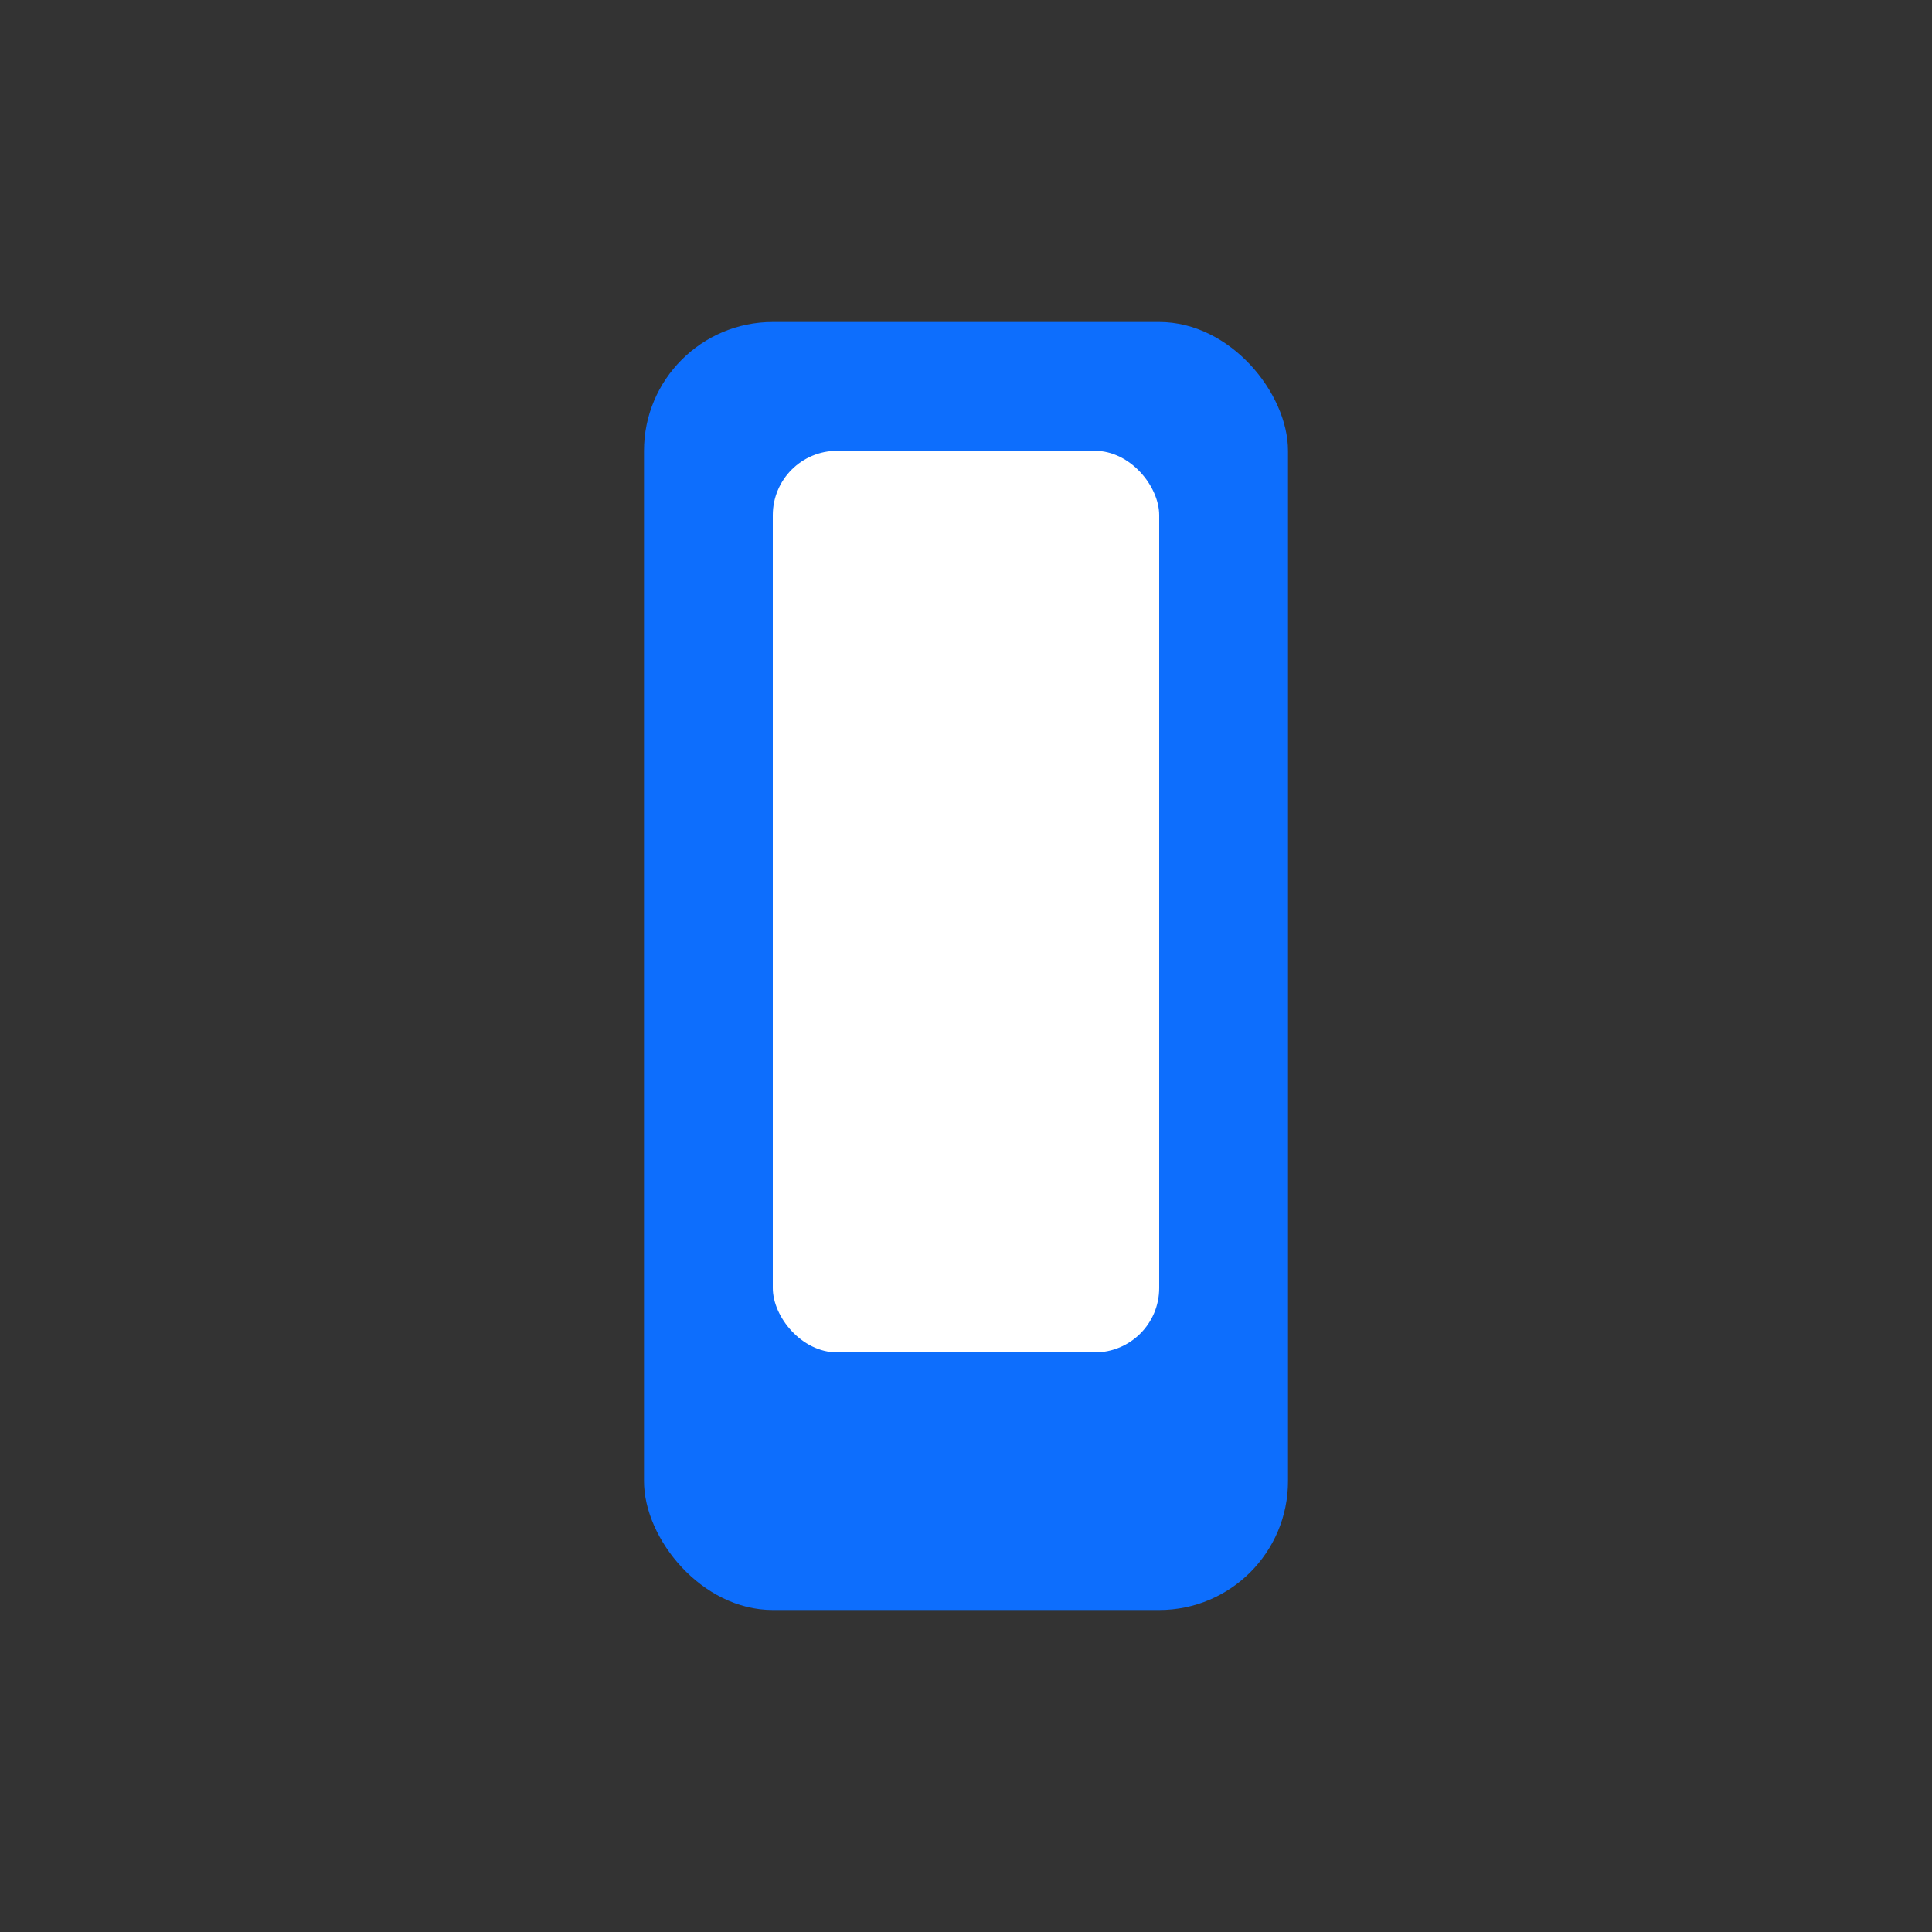 <?xml version="1.0" encoding="UTF-8"?>
<svg width="30" height="30" viewBox="0 0 30 30" xmlns="http://www.w3.org/2000/svg">
    <rect x="0" y="0" width="30" height="30" fill="#333333" stroke="none"/>
    <style>.st1{fill:#0D6EFD;}</style>
    <rect class="st1" x="10" y="5" width="10" height="20" rx="2" />
    <rect fill="white" x="12" y="7" width="6" height="14" rx="1" />
    <circle class="st1" cx="15" cy="23" r="1" />
</svg> 